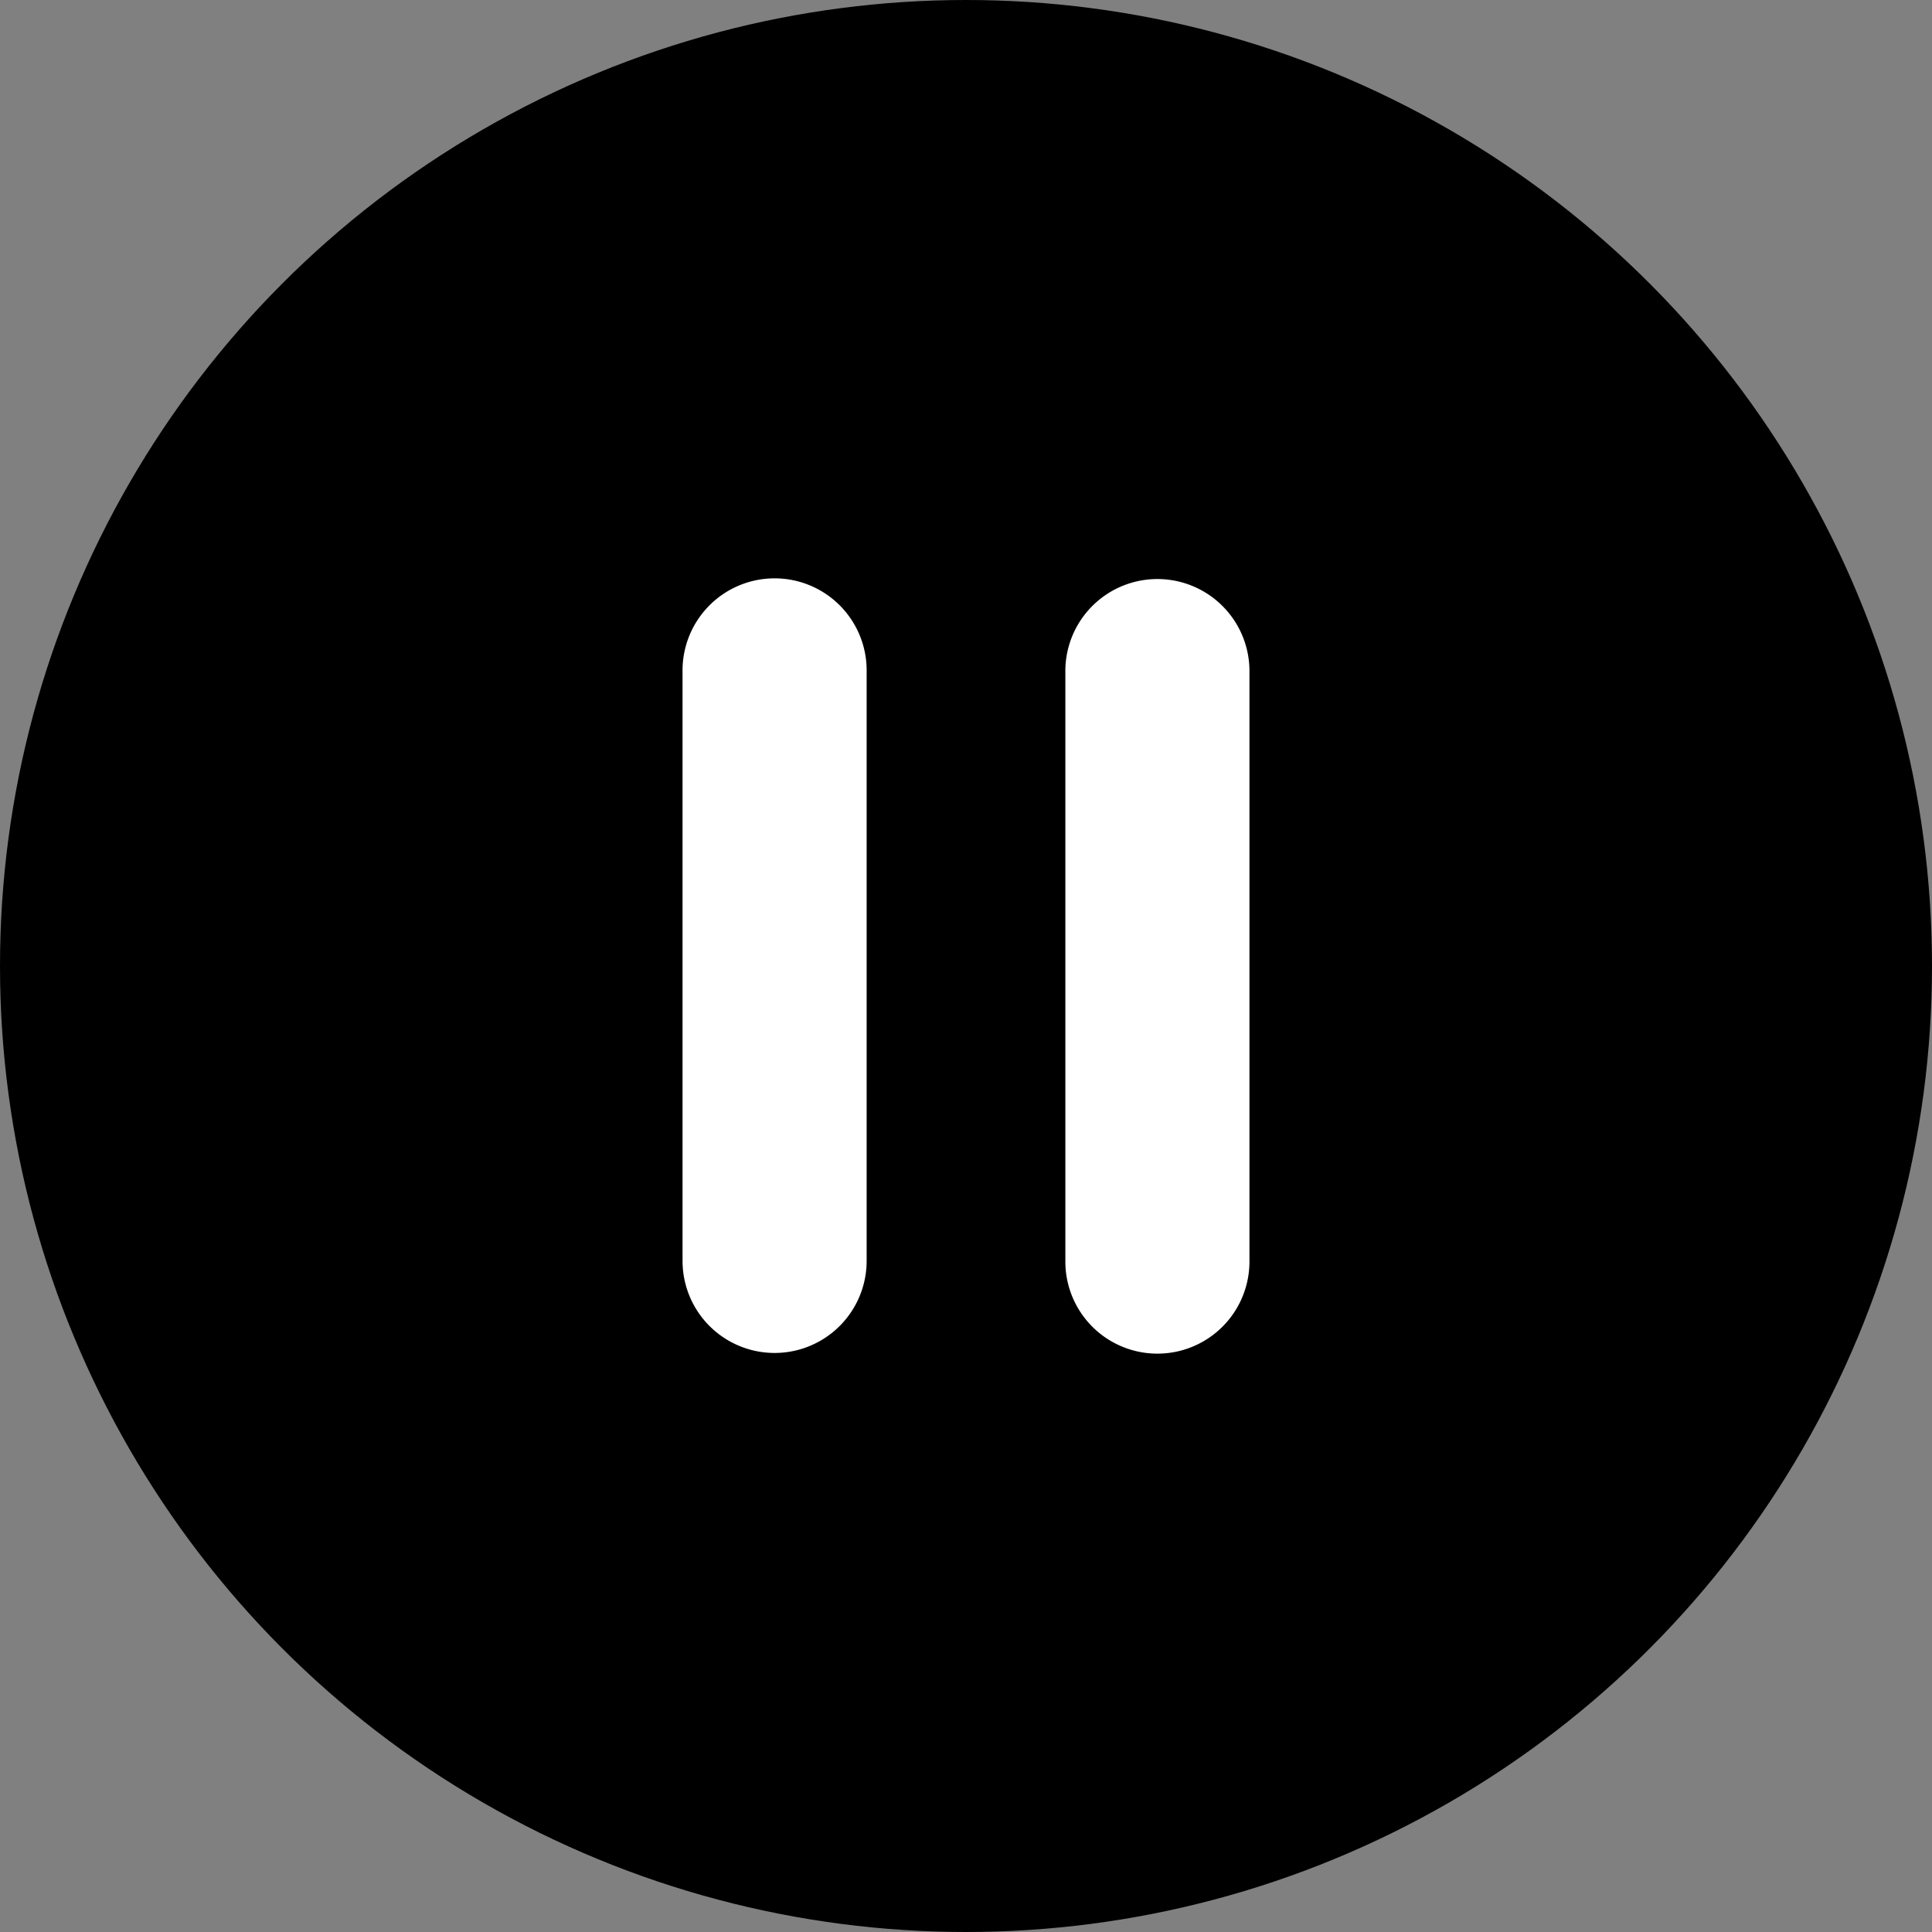 <svg id="Livello_1" data-name="Livello 1" xmlns="http://www.w3.org/2000/svg" viewBox="0 0 560 560"><rect x="0" y="0" width="560" height="560" fill="#808080" stroke="none"/><defs><style>.cls-1{fill:#fff;fill-rule:evenodd;}</style></defs><circle cx="280" cy="280" r="280"/><path class="cls-1" d="M224.12,167.64a26.69,26.69,0,0,0-26.28,27.07V365.48a26.68,26.68,0,1,0,53.36,0V194.71a26.68,26.68,0,0,0-26.29-27.07Z" transform="translate(0 0)"/><path class="cls-1" d="M335.08,167.84a26.68,26.68,0,0,0-26.28,27.07V365.68a26.68,26.68,0,0,0,53.36,0V194.91a26.69,26.69,0,0,0-26.29-27.07Z" transform="translate(0 0)"/></svg>